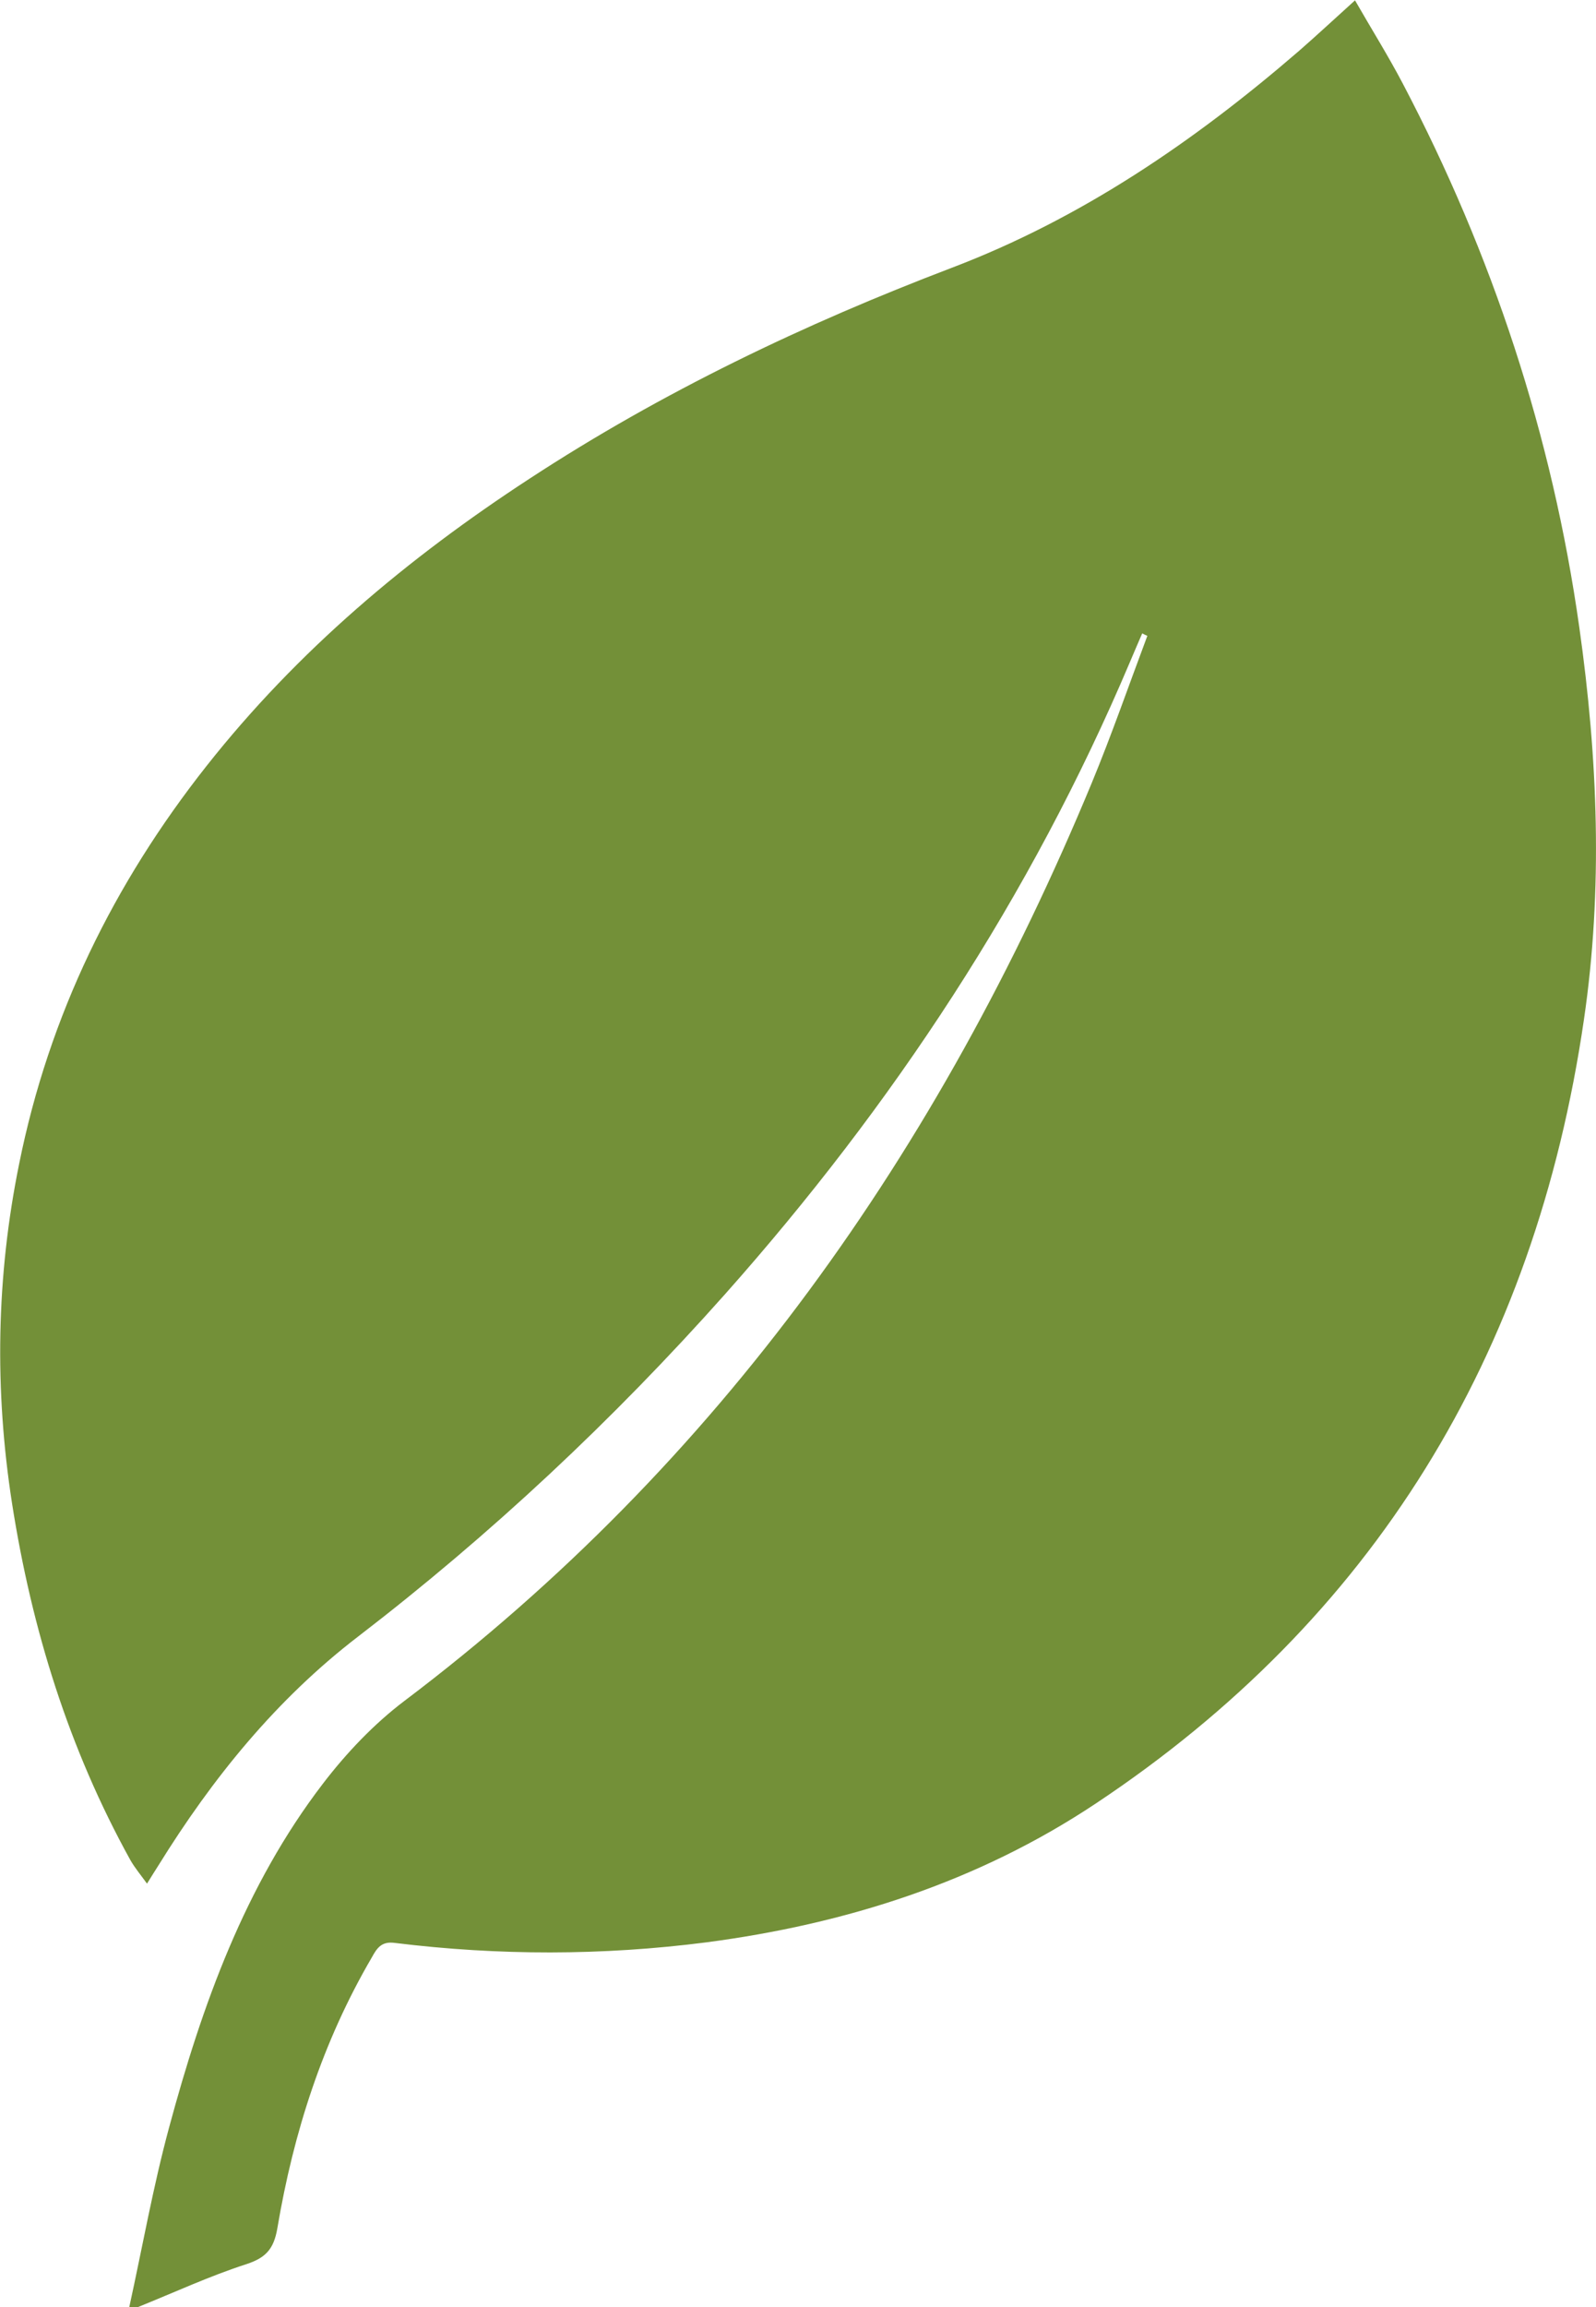<svg width="9" height="13" viewBox="0 0 9 13" fill="none" xmlns="http://www.w3.org/2000/svg">
<g clip-path="url(#clip0_394_1634)">
<path d="M0.729 13C0.803 12.663 0.863 12.323 0.953 11.99C1.14 11.296 1.382 10.624 1.82 10.052C1.953 9.878 2.109 9.714 2.281 9.584C4.053 8.247 5.297 6.485 6.156 4.413C6.269 4.14 6.366 3.86 6.47 3.583C6.46 3.579 6.451 3.574 6.441 3.569C6.418 3.623 6.394 3.677 6.372 3.73C5.811 5.055 5.033 6.23 4.09 7.291C3.457 8.002 2.768 8.647 2.019 9.222C1.559 9.575 1.199 10.018 0.893 10.512C0.875 10.541 0.857 10.568 0.829 10.614C0.793 10.564 0.76 10.525 0.735 10.481C0.389 9.856 0.179 9.182 0.068 8.472C-0.032 7.83 -0.021 7.192 0.108 6.558C0.277 5.719 0.642 4.978 1.164 4.317C1.678 3.666 2.301 3.144 2.985 2.698C3.734 2.208 4.537 1.825 5.367 1.509C6.096 1.232 6.733 0.798 7.325 0.287C7.427 0.198 7.527 0.105 7.641 0.002C7.734 0.164 7.828 0.314 7.911 0.472C8.415 1.432 8.753 2.452 8.906 3.536C9.01 4.271 9.04 5.009 8.932 5.745C8.655 7.644 7.739 9.126 6.18 10.162C5.513 10.606 4.767 10.842 3.982 10.945C3.397 11.02 2.811 11.02 2.226 10.948C2.152 10.938 2.126 10.976 2.096 11.031C1.82 11.503 1.655 12.016 1.564 12.556C1.544 12.673 1.499 12.722 1.39 12.758C1.182 12.825 0.982 12.918 0.778 13H0.729Z" fill="#739038"/>
</g>
<defs>
<clipPath id="clip0_394_1634">
<rect width="9" height="13" fill="white"/>
</clipPath>
</defs>
</svg>
